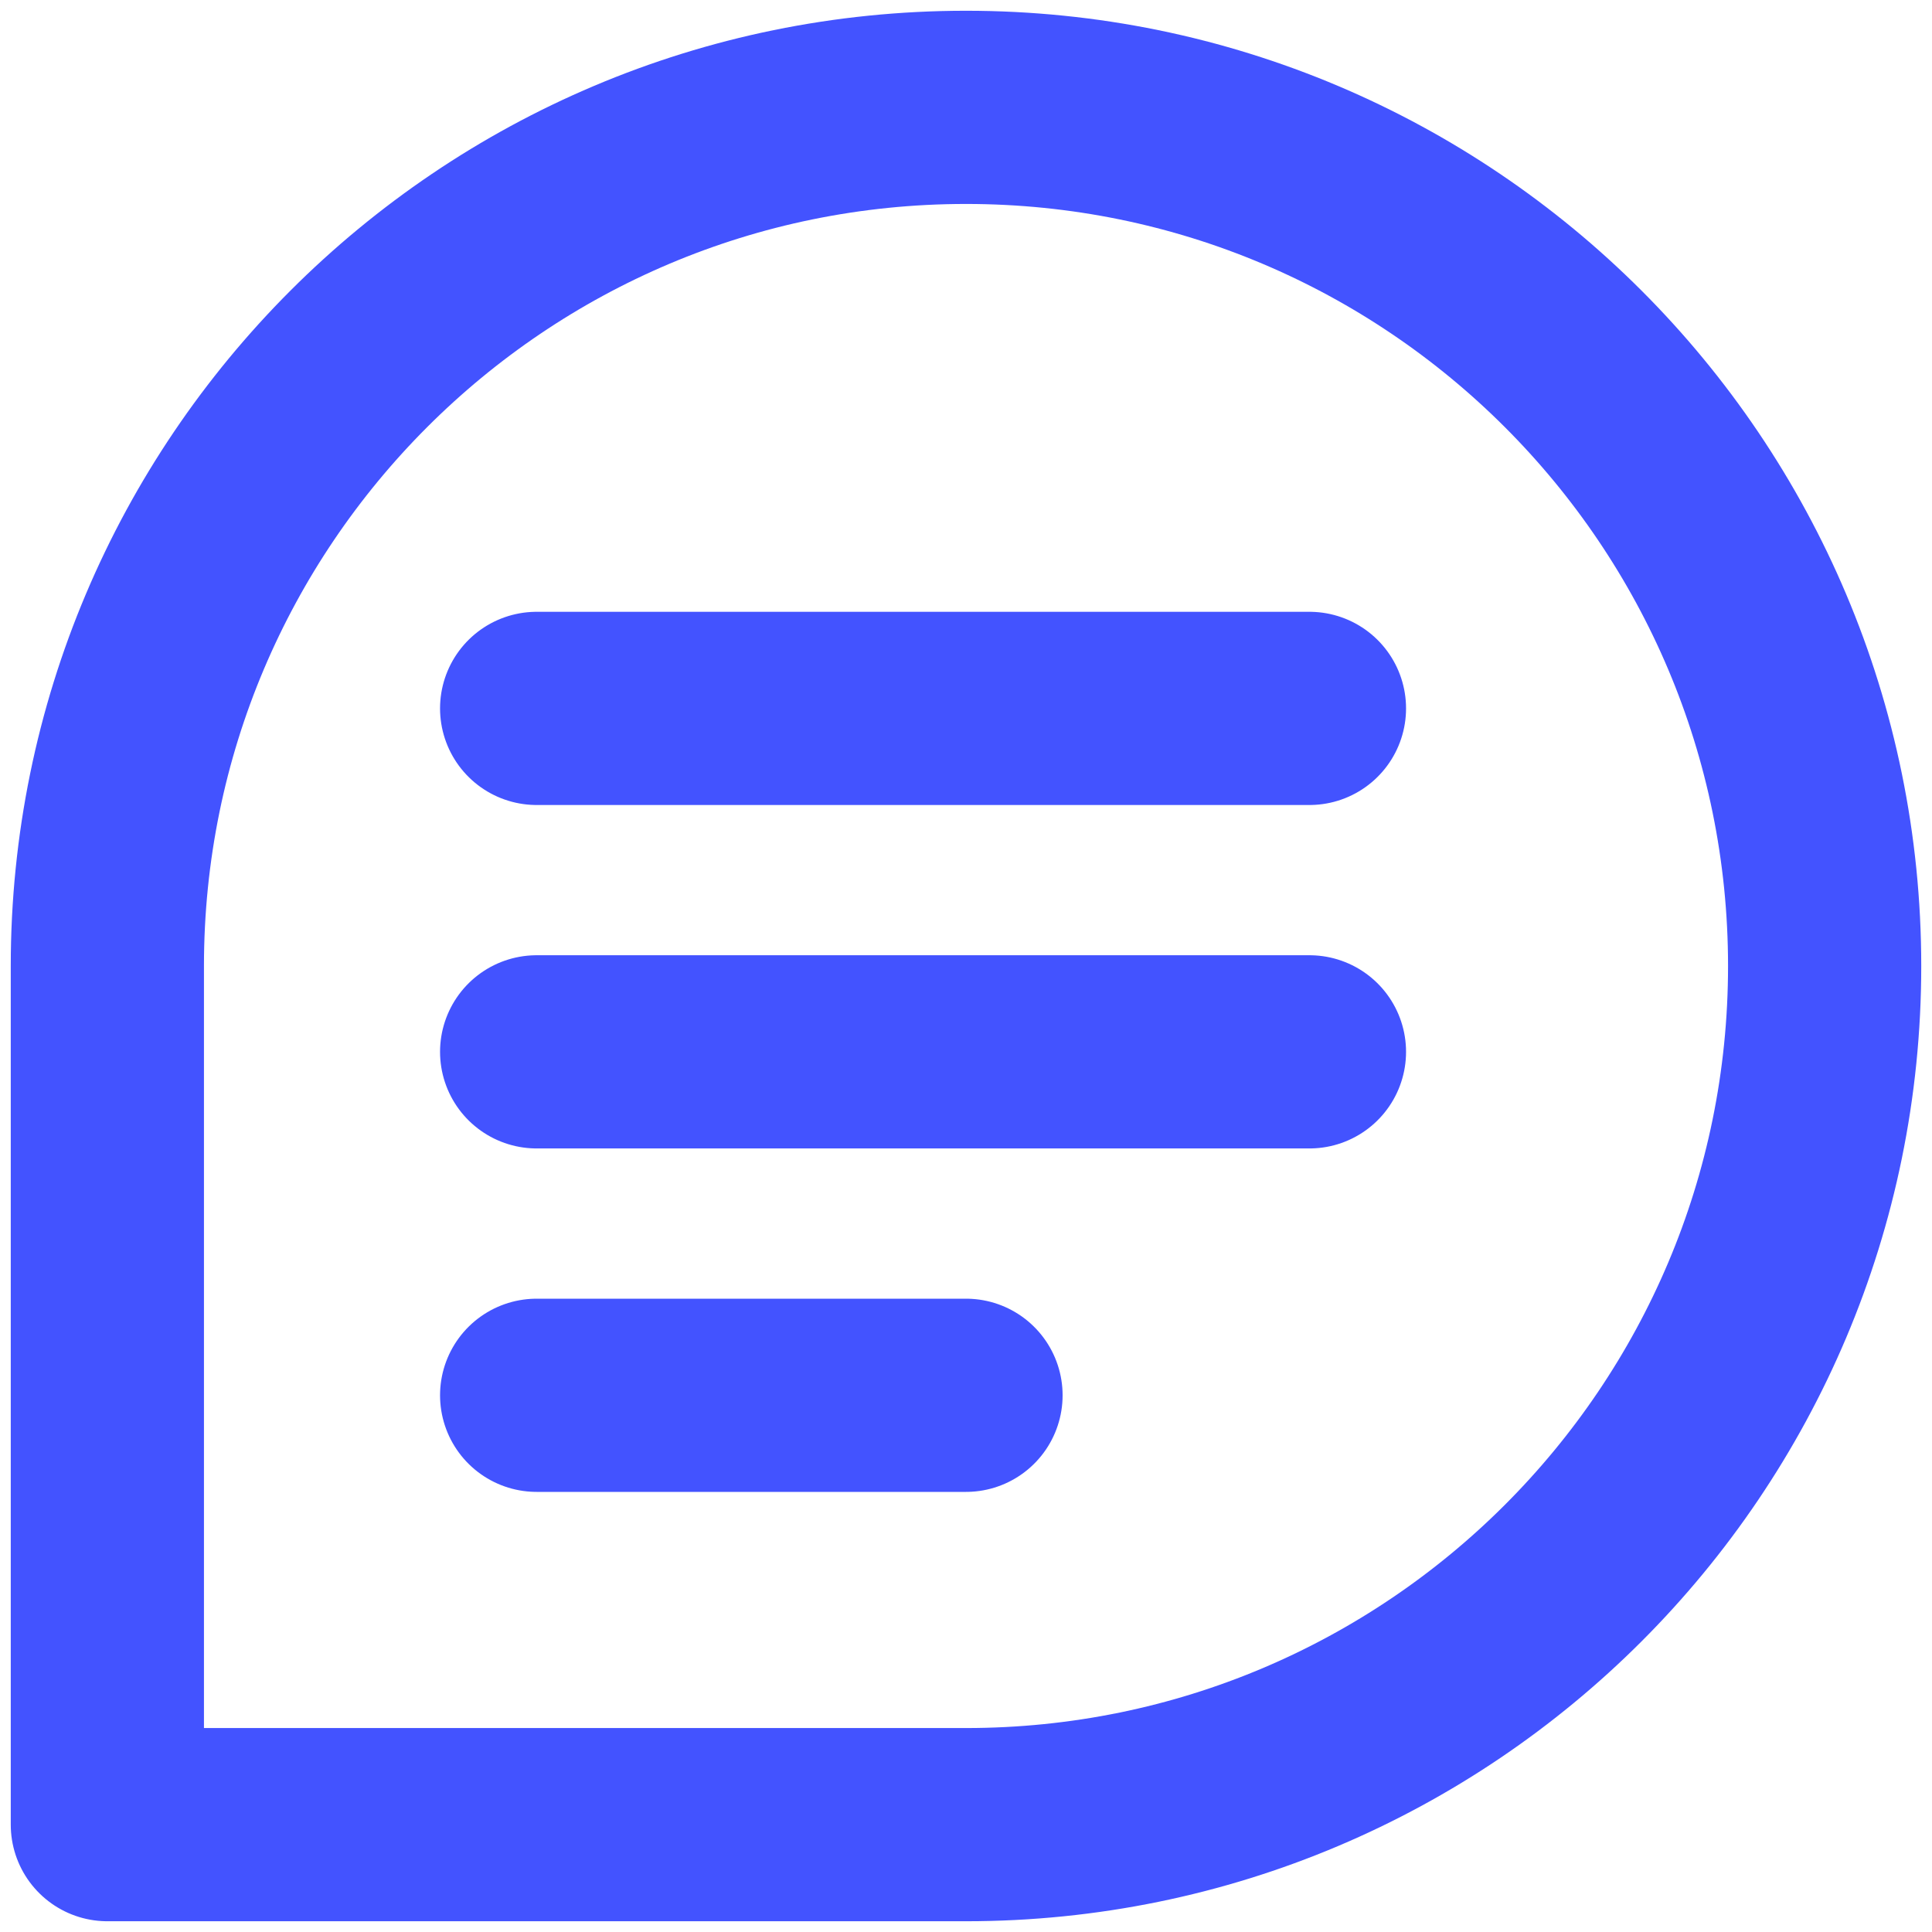 <svg width="30" height="30" viewBox="0 0 30 30" fill="none" xmlns="http://www.w3.org/2000/svg">
<path d="M8.333 21.666H15M28.333 15C28.333 22.364 22.364 28.333 15 28.333H1.667V15C1.667 7.636 7.636 1.667 15 1.667C22.364 1.667 28.333 7.636 28.333 15ZM8.333 11H20.333H8.333ZM8.333 16.333H20.333H8.333Z" stroke="#4353FF" stroke-width="3" stroke-linecap="round" stroke-linejoin="round"/>
</svg>
